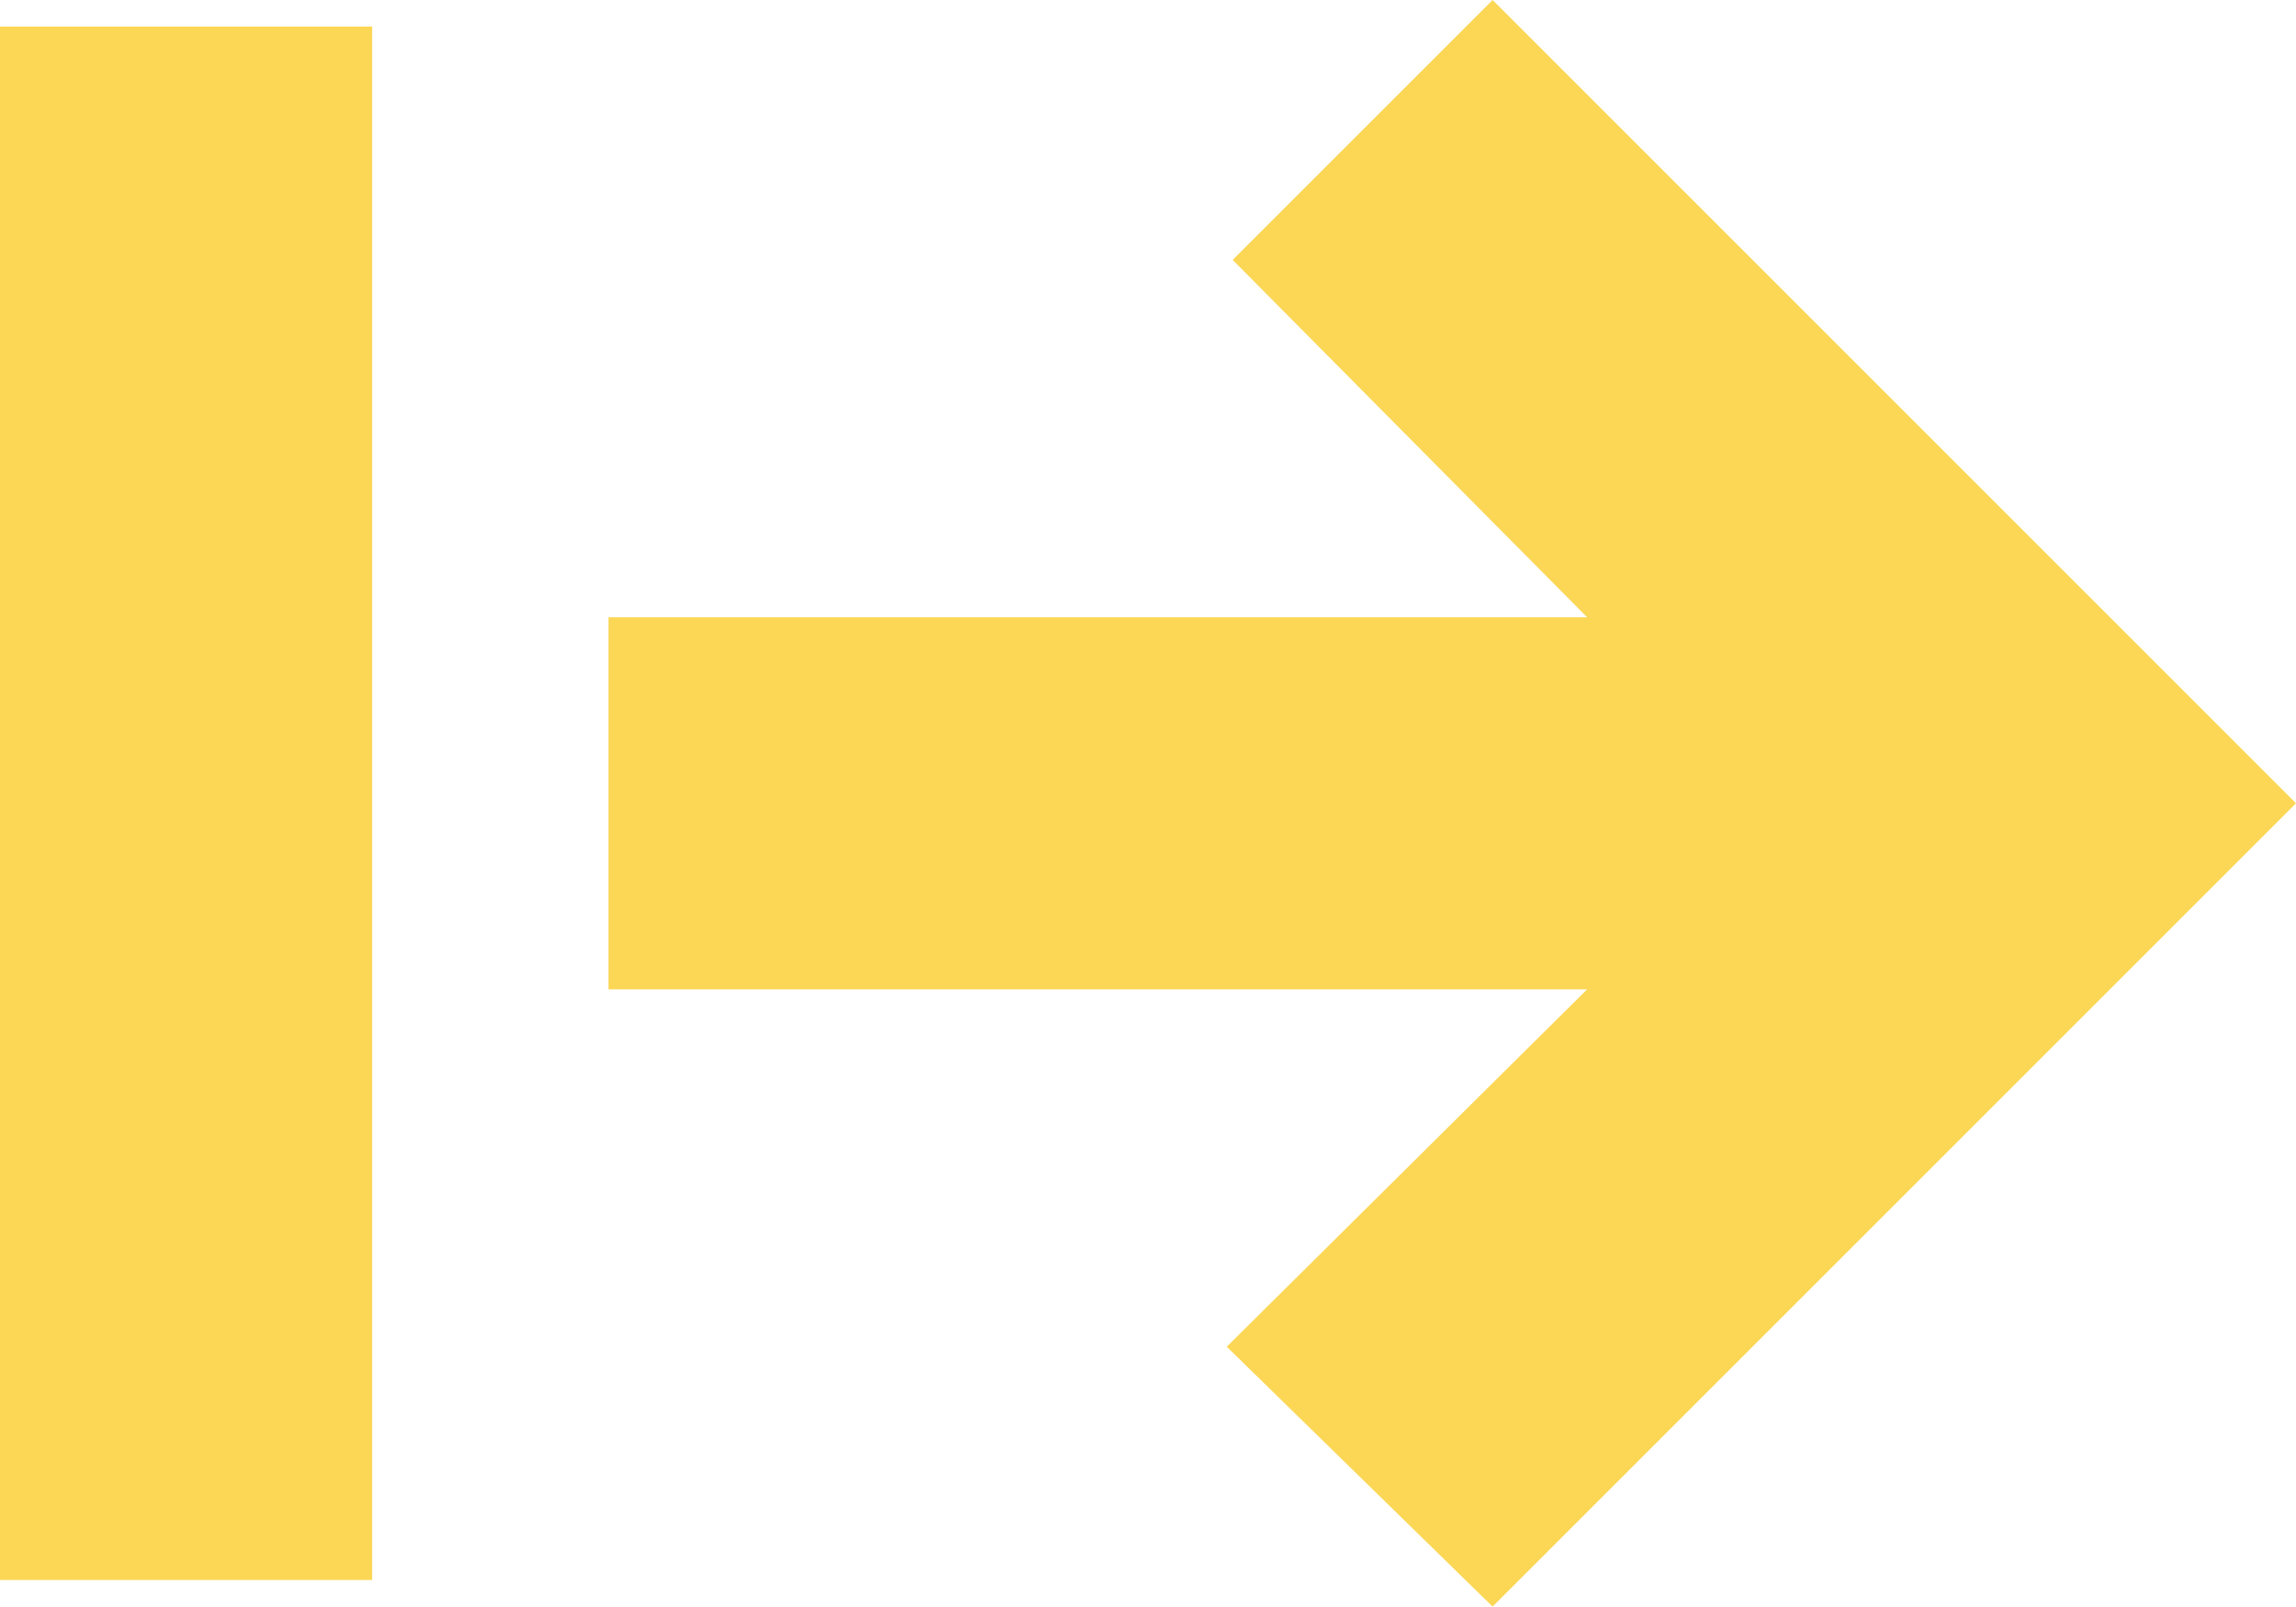 <svg width="600" height="420" viewBox="0 0 600 420" fill="none" xmlns="http://www.w3.org/2000/svg">
<path d="M0 412.95V6.947H97.256V412.95H0ZM390.052 419.897L320.583 351.973L414.751 258.576H159.005V161.321H414.751L322.127 67.924L390.052 0L600 209.949L390.052 419.897Z" fill="#FCD755"/>
</svg>
